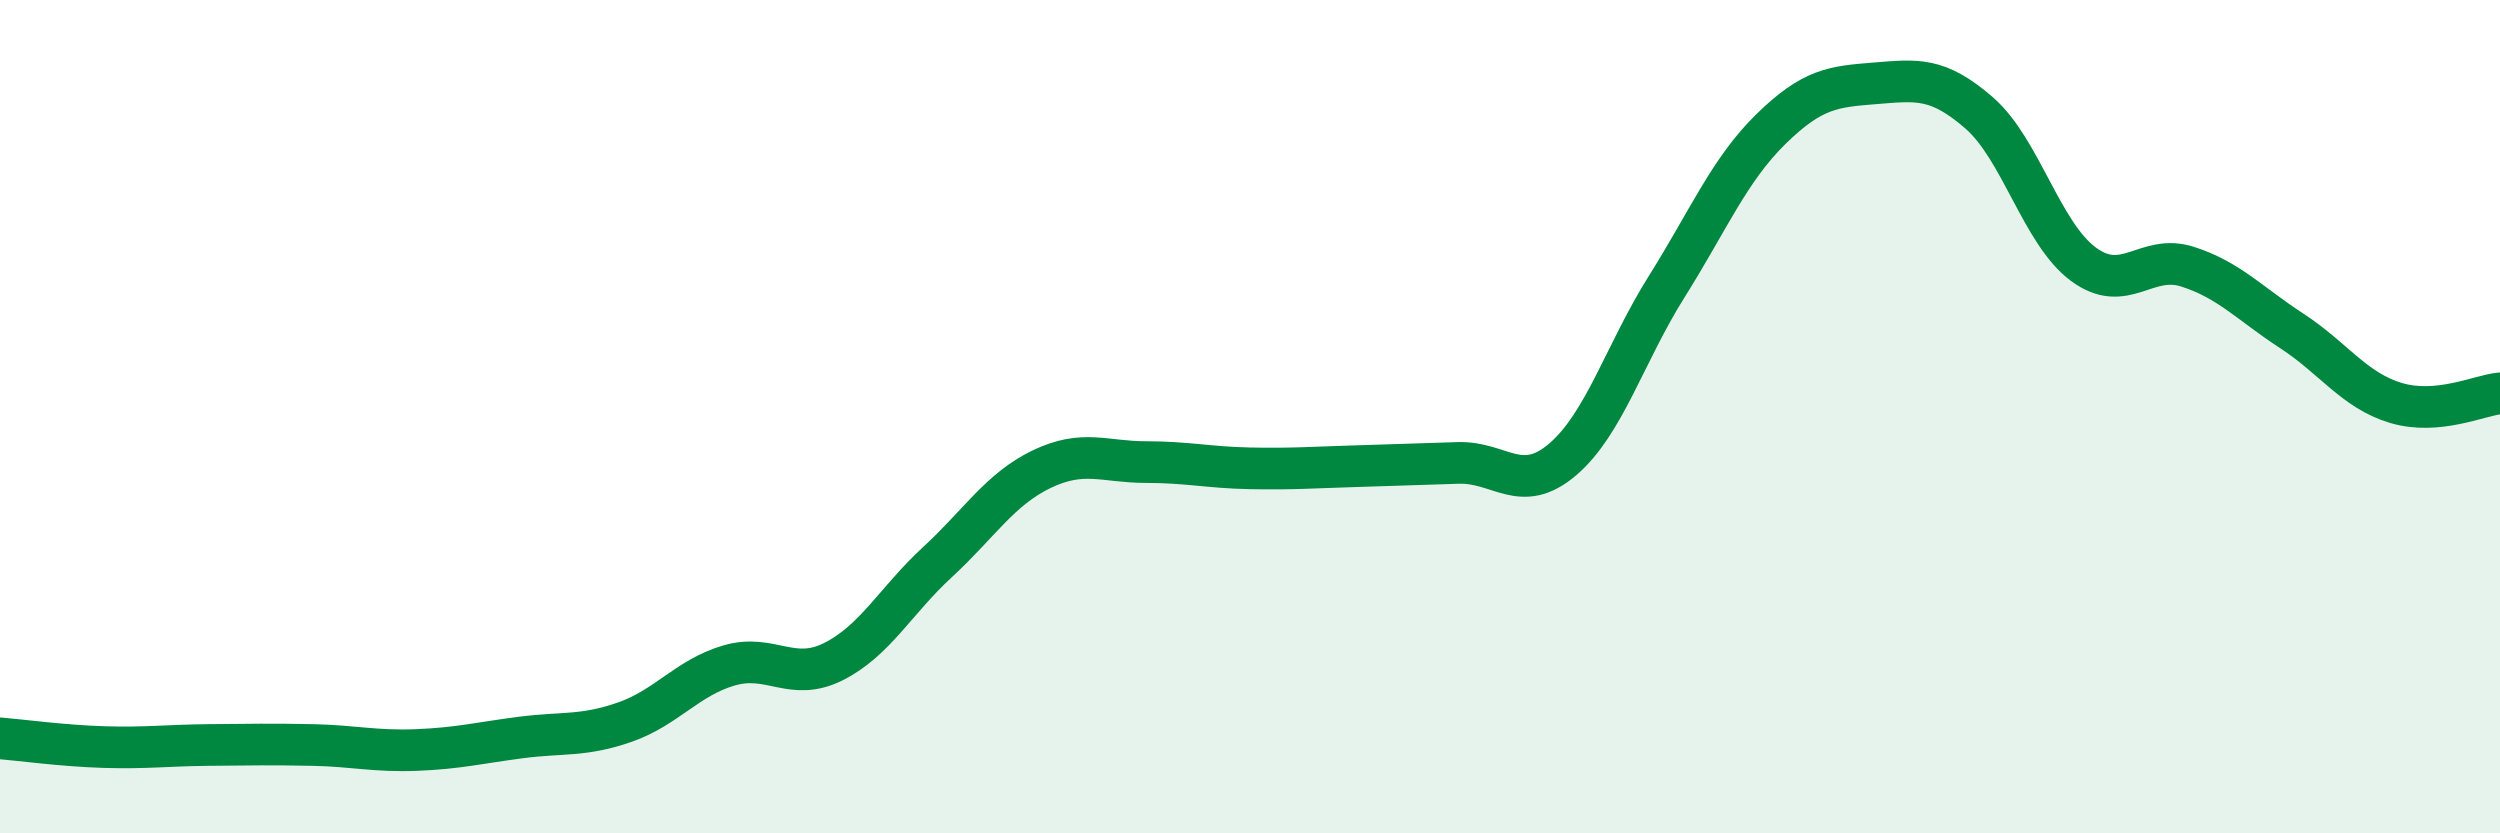 
    <svg width="60" height="20" viewBox="0 0 60 20" xmlns="http://www.w3.org/2000/svg">
      <path
        d="M 0,17.72 C 0.5,17.76 1.5,17.9 2.5,17.93 C 3.5,17.96 4,17.89 5,17.88 C 6,17.87 6.5,17.86 7.5,17.88 C 8.5,17.9 9,18.04 10,18 C 11,17.96 11.5,17.83 12.5,17.7 C 13.5,17.57 14,17.68 15,17.33 C 16,16.98 16.5,16.26 17.5,15.97 C 18.5,15.68 19,16.38 20,15.88 C 21,15.38 21.5,14.41 22.5,13.49 C 23.5,12.57 24,11.74 25,11.26 C 26,10.78 26.5,11.09 27.5,11.09 C 28.5,11.09 29,11.22 30,11.24 C 31,11.26 31.5,11.22 32.5,11.19 C 33.5,11.16 34,11.14 35,11.11 C 36,11.08 36.5,11.88 37.5,11.03 C 38.5,10.18 39,8.47 40,6.88 C 41,5.29 41.5,4.08 42.5,3.1 C 43.5,2.12 44,2.08 45,2 C 46,1.92 46.5,1.84 47.5,2.71 C 48.5,3.58 49,5.6 50,6.34 C 51,7.08 51.5,6.08 52.5,6.4 C 53.5,6.72 54,7.29 55,7.94 C 56,8.59 56.5,9.37 57.5,9.67 C 58.5,9.97 59.5,9.49 60,9.44L60 20L0 20Z"
        fill="#008740"
        opacity="0.1"
        stroke-linecap="round"
        stroke-linejoin="round"
      />
      <path
        d="M 0,17.72 C 0.5,17.76 1.5,17.9 2.5,17.93 C 3.5,17.96 4,17.89 5,17.88 C 6,17.87 6.5,17.86 7.5,17.88 C 8.5,17.9 9,18.04 10,18 C 11,17.96 11.5,17.83 12.5,17.7 C 13.5,17.57 14,17.68 15,17.33 C 16,16.98 16.5,16.26 17.5,15.97 C 18.5,15.68 19,16.38 20,15.88 C 21,15.38 21.5,14.41 22.5,13.49 C 23.5,12.57 24,11.74 25,11.26 C 26,10.78 26.5,11.09 27.5,11.09 C 28.5,11.09 29,11.22 30,11.24 C 31,11.26 31.5,11.22 32.5,11.19 C 33.5,11.16 34,11.14 35,11.11 C 36,11.08 36.5,11.88 37.5,11.03 C 38.5,10.18 39,8.47 40,6.88 C 41,5.29 41.5,4.08 42.5,3.1 C 43.5,2.12 44,2.08 45,2 C 46,1.92 46.5,1.84 47.5,2.71 C 48.5,3.58 49,5.6 50,6.34 C 51,7.08 51.5,6.08 52.5,6.4 C 53.5,6.72 54,7.29 55,7.94 C 56,8.59 56.5,9.37 57.5,9.67 C 58.5,9.97 59.5,9.49 60,9.44"
        stroke="#008740"
        stroke-width="1"
        fill="none"
        stroke-linecap="round"
        stroke-linejoin="round"
      />
    </svg>
  